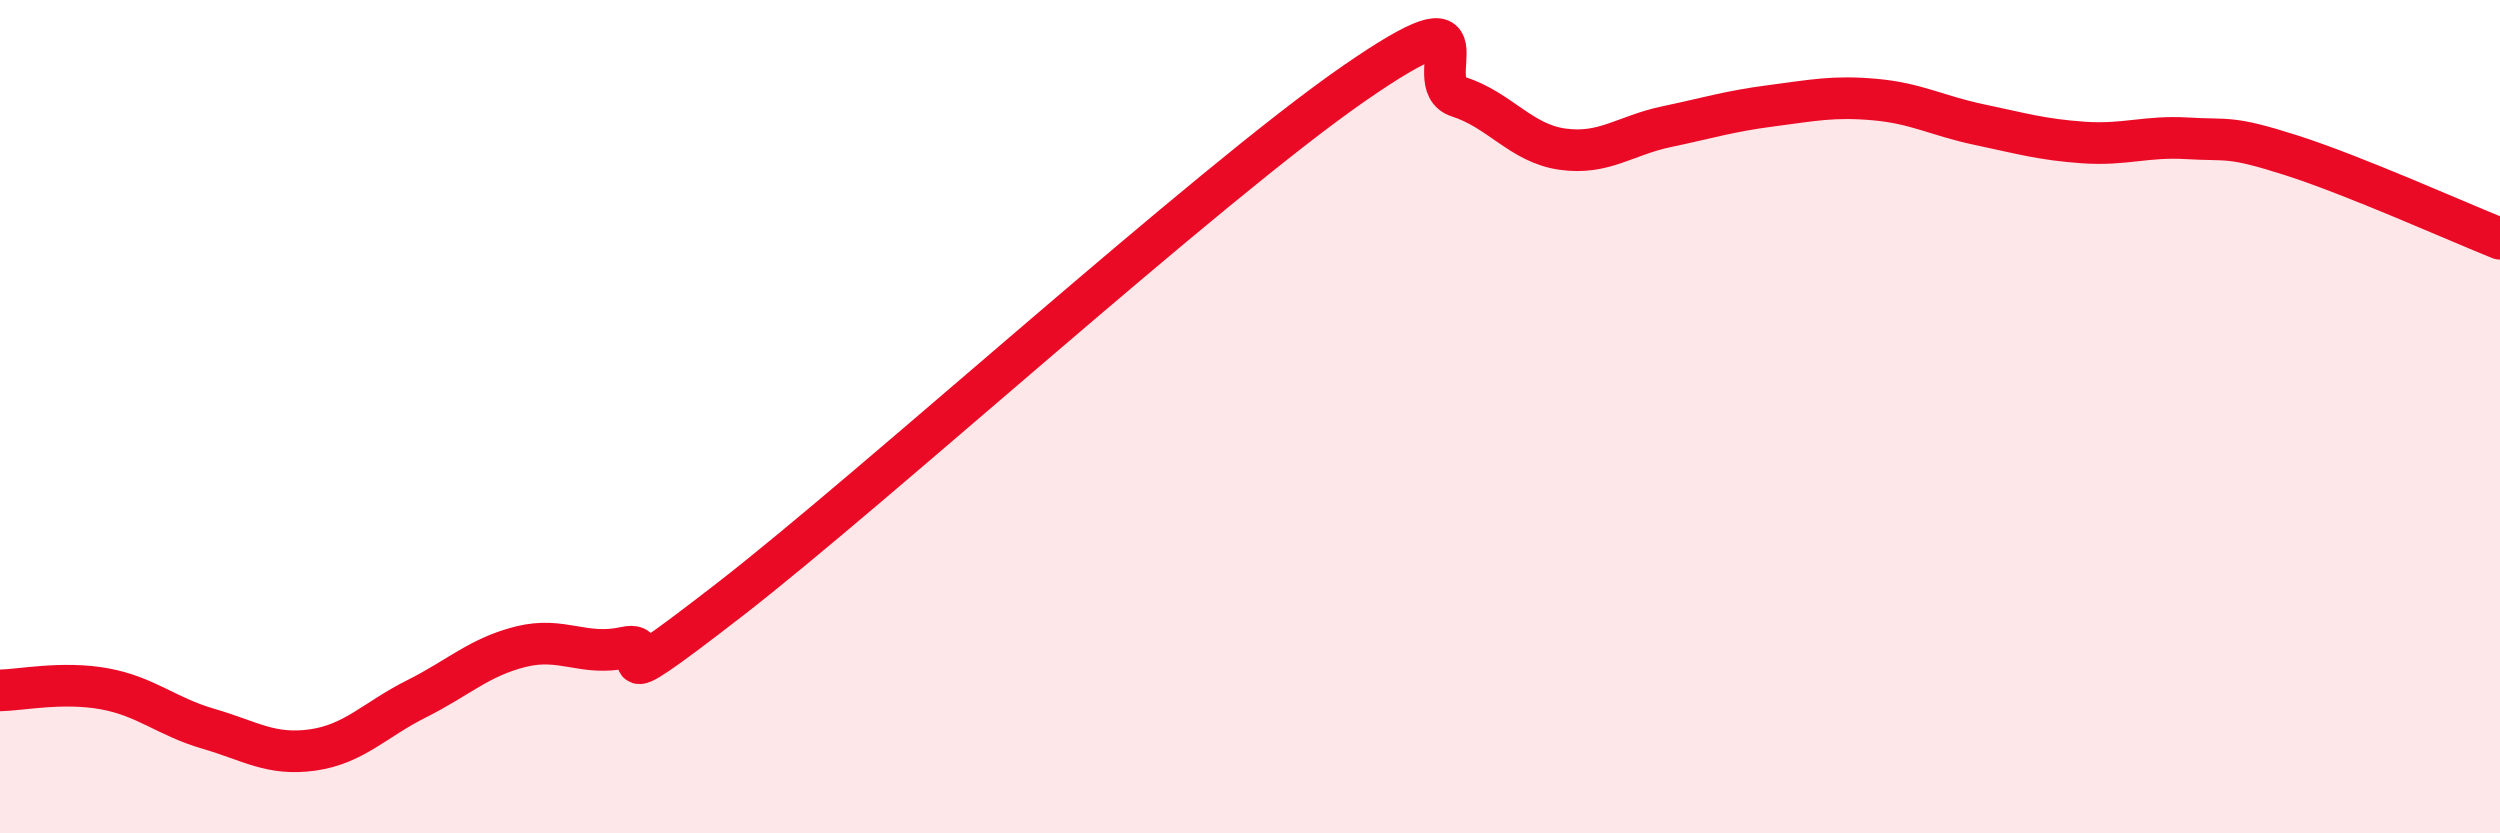 
    <svg width="60" height="20" viewBox="0 0 60 20" xmlns="http://www.w3.org/2000/svg">
      <path
        d="M 0,16.57 C 0.5,16.56 1.5,16.35 2.5,16.53 C 3.5,16.71 4,17.2 5,17.49 C 6,17.78 6.5,18.14 7.5,18 C 8.5,17.86 9,17.27 10,16.77 C 11,16.27 11.5,15.77 12.5,15.52 C 13.5,15.27 14,15.76 15,15.54 C 16,15.32 14,17.11 17.5,14.4 C 21,11.69 29,4.42 32.5,2 C 36,-0.42 34,2 35,2.32 C 36,2.64 36.5,3.44 37.5,3.58 C 38.5,3.72 39,3.25 40,3.04 C 41,2.83 41.5,2.67 42.5,2.54 C 43.5,2.41 44,2.3 45,2.39 C 46,2.48 46.5,2.78 47.5,2.99 C 48.5,3.2 49,3.35 50,3.42 C 51,3.49 51.5,3.26 52.5,3.32 C 53.5,3.38 53.5,3.25 55,3.73 C 56.5,4.21 59,5.33 60,5.73L60 20L0 20Z"
        fill="#EB0A25"
        opacity="0.1"
        stroke-linecap="round"
        stroke-linejoin="round"
      />
      <path
        d="M 0,16.57 C 0.5,16.56 1.5,16.35 2.5,16.53 C 3.5,16.71 4,17.2 5,17.49 C 6,17.78 6.5,18.14 7.5,18 C 8.5,17.86 9,17.27 10,16.77 C 11,16.27 11.5,15.77 12.5,15.52 C 13.5,15.27 14,15.76 15,15.54 C 16,15.32 14,17.11 17.5,14.4 C 21,11.69 29,4.42 32.5,2 C 36,-0.42 34,2 35,2.32 C 36,2.64 36.5,3.44 37.5,3.58 C 38.5,3.72 39,3.25 40,3.04 C 41,2.83 41.5,2.67 42.5,2.54 C 43.5,2.41 44,2.3 45,2.39 C 46,2.48 46.5,2.78 47.5,2.99 C 48.5,3.2 49,3.35 50,3.42 C 51,3.49 51.5,3.26 52.5,3.32 C 53.5,3.38 53.5,3.25 55,3.73 C 56.5,4.21 59,5.33 60,5.73"
        stroke="#EB0A25"
        stroke-width="1"
        fill="none"
        stroke-linecap="round"
        stroke-linejoin="round"
      />
    </svg>
  
